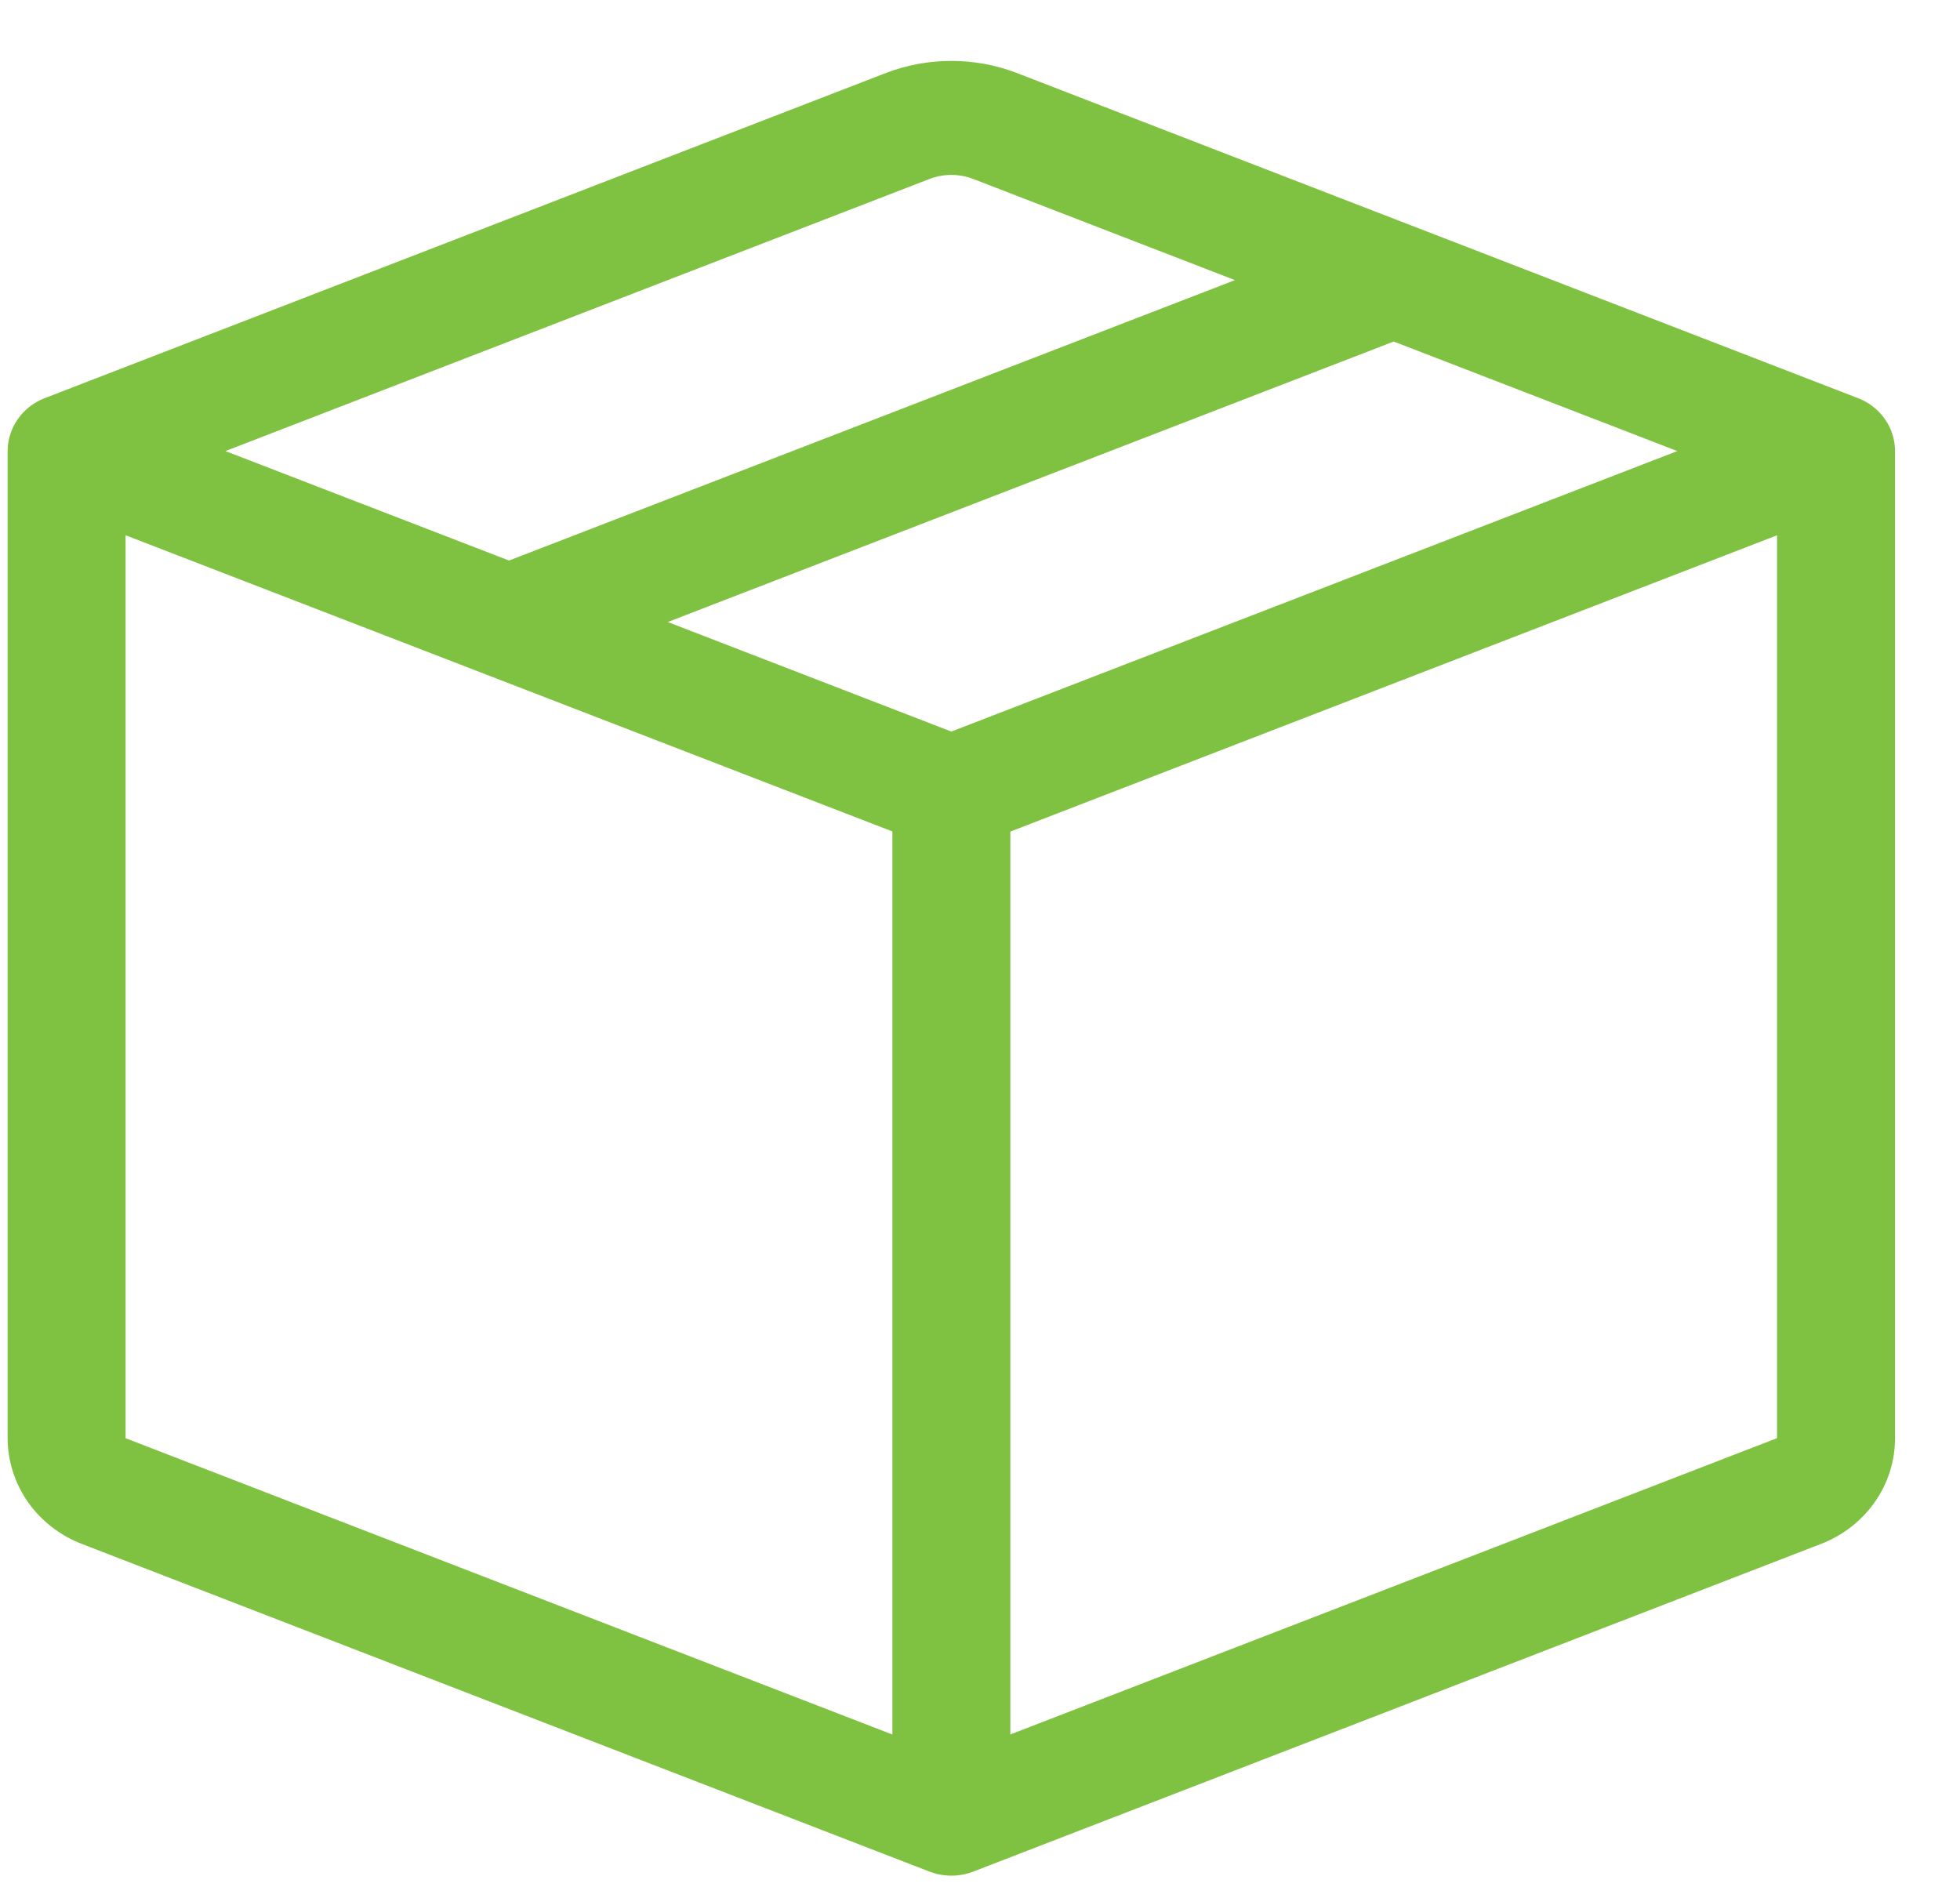 <svg xmlns="http://www.w3.org/2000/svg" fill="none" viewBox="0 0 27 26" height="26" width="27">
<path fill="#7FC241" d="M13.408 2.466C13.214 2.391 12.997 2.391 12.803 2.466L3.105 6.214L7.012 7.722L17.012 3.859L13.408 2.466ZM19.199 4.705L9.199 8.569L13.105 10.078L23.106 6.214L19.199 4.705ZM24.48 7.374L13.918 11.456V23.894L24.48 19.812V7.374ZM12.293 23.895V11.454L1.73 7.374V19.813L12.293 23.895ZM12.2 1.007C12.781 0.783 13.43 0.783 14.011 1.007L25.595 5.485C25.746 5.543 25.875 5.644 25.966 5.774C26.057 5.904 26.105 6.057 26.105 6.214V19.813C26.105 20.127 26.008 20.434 25.826 20.693C25.643 20.953 25.385 21.154 25.083 21.27L13.408 25.783C13.214 25.858 12.997 25.858 12.803 25.783L1.129 21.27C0.827 21.154 0.569 20.953 0.386 20.694C0.204 20.434 0.106 20.127 0.105 19.813L0.105 6.214C0.106 6.057 0.154 5.904 0.245 5.774C0.336 5.644 0.465 5.543 0.616 5.485L12.2 1.007Z"></path>
</svg>
